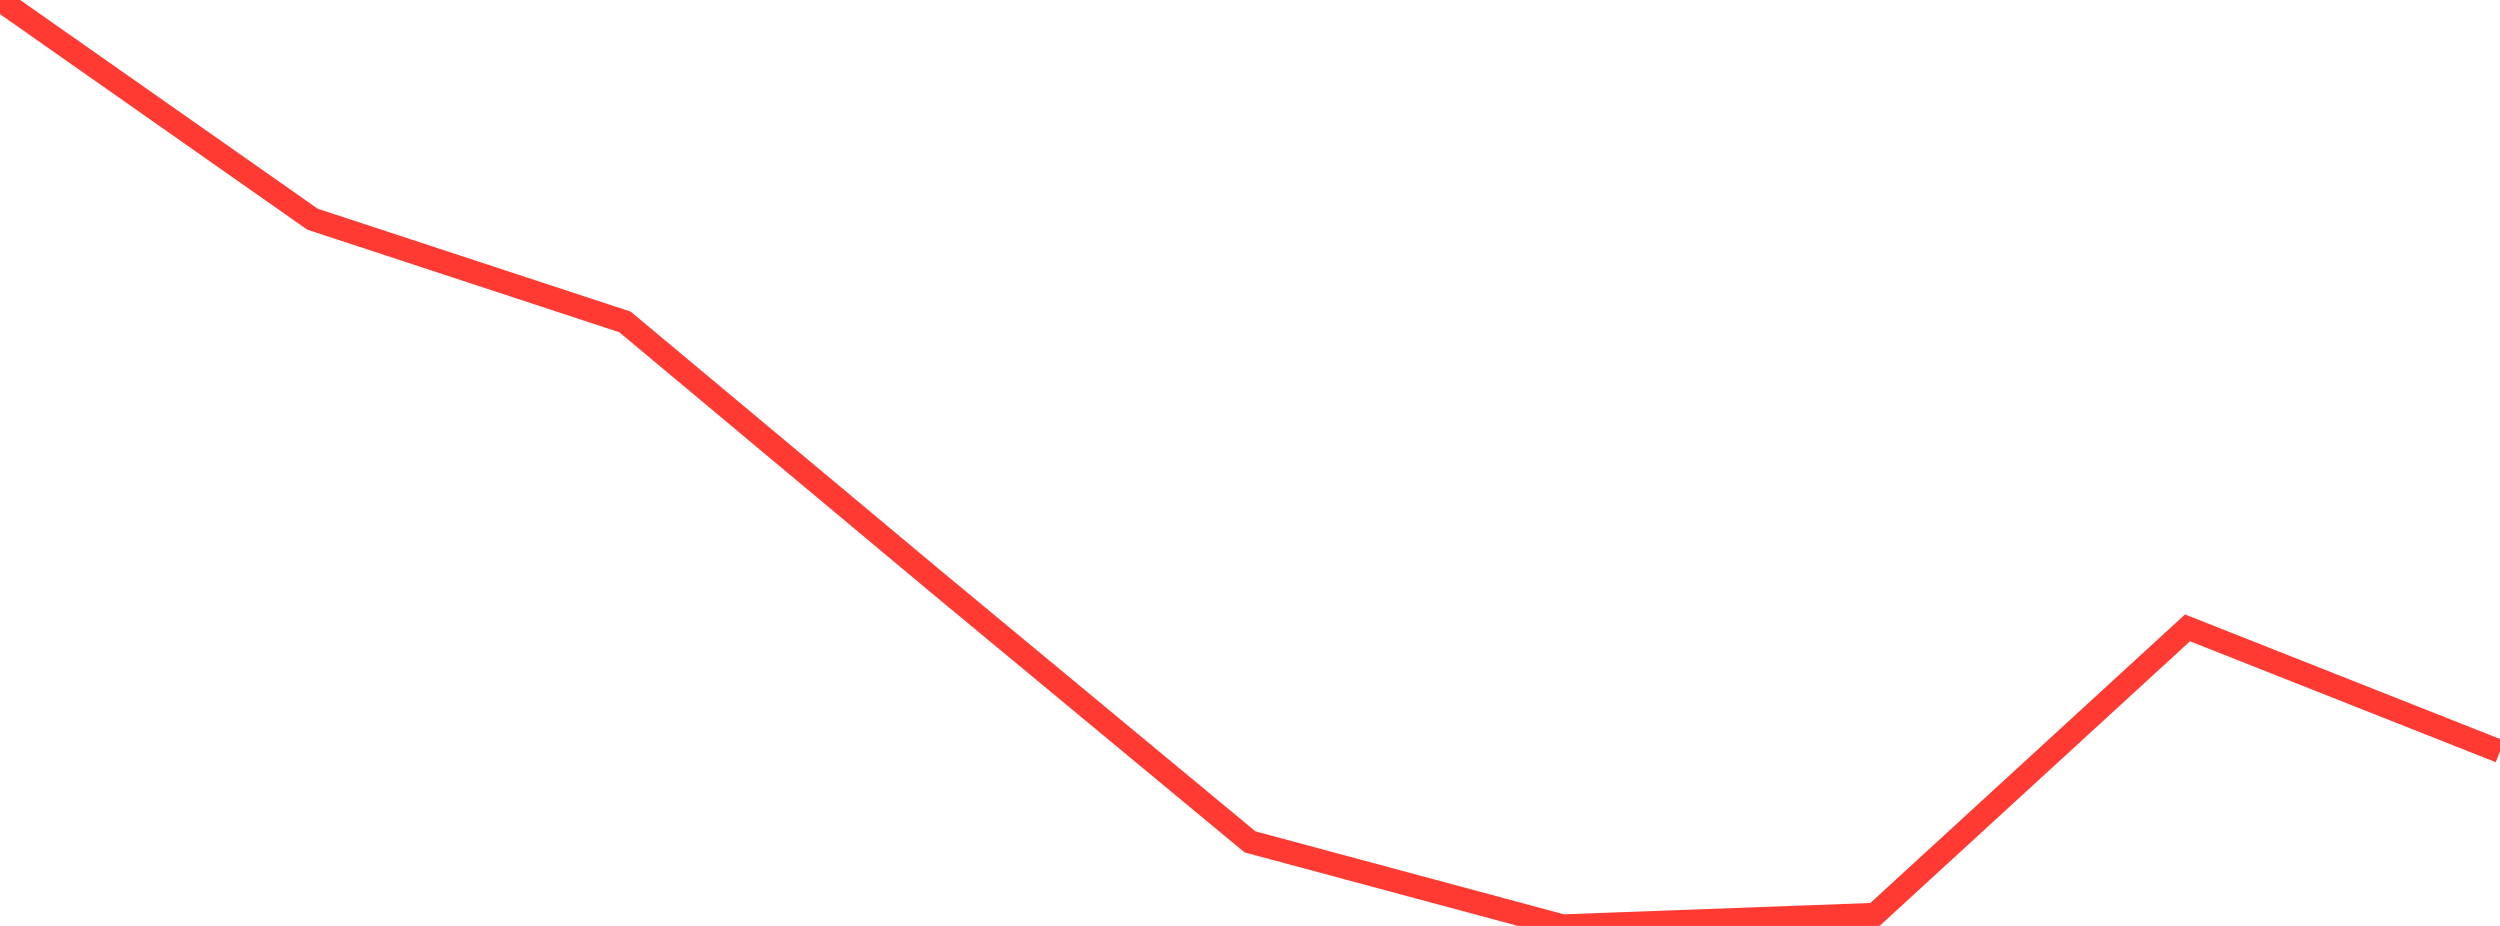 <?xml version="1.0" standalone="no"?>
<!DOCTYPE svg PUBLIC "-//W3C//DTD SVG 1.1//EN" "http://www.w3.org/Graphics/SVG/1.1/DTD/svg11.dtd">

<svg width="135" height="50" viewBox="0 0 135 50" preserveAspectRatio="none" 
  xmlns="http://www.w3.org/2000/svg"
  xmlns:xlink="http://www.w3.org/1999/xlink">


<polyline points="0.0, 0.0 16.875, 11.837 33.75, 17.385 50.625, 31.478 67.5, 45.461 84.375, 50.0 101.25, 49.378 118.125, 33.905 135.0, 40.577" fill="none" stroke="#ff3a33" stroke-width="1.25"/>

</svg>
